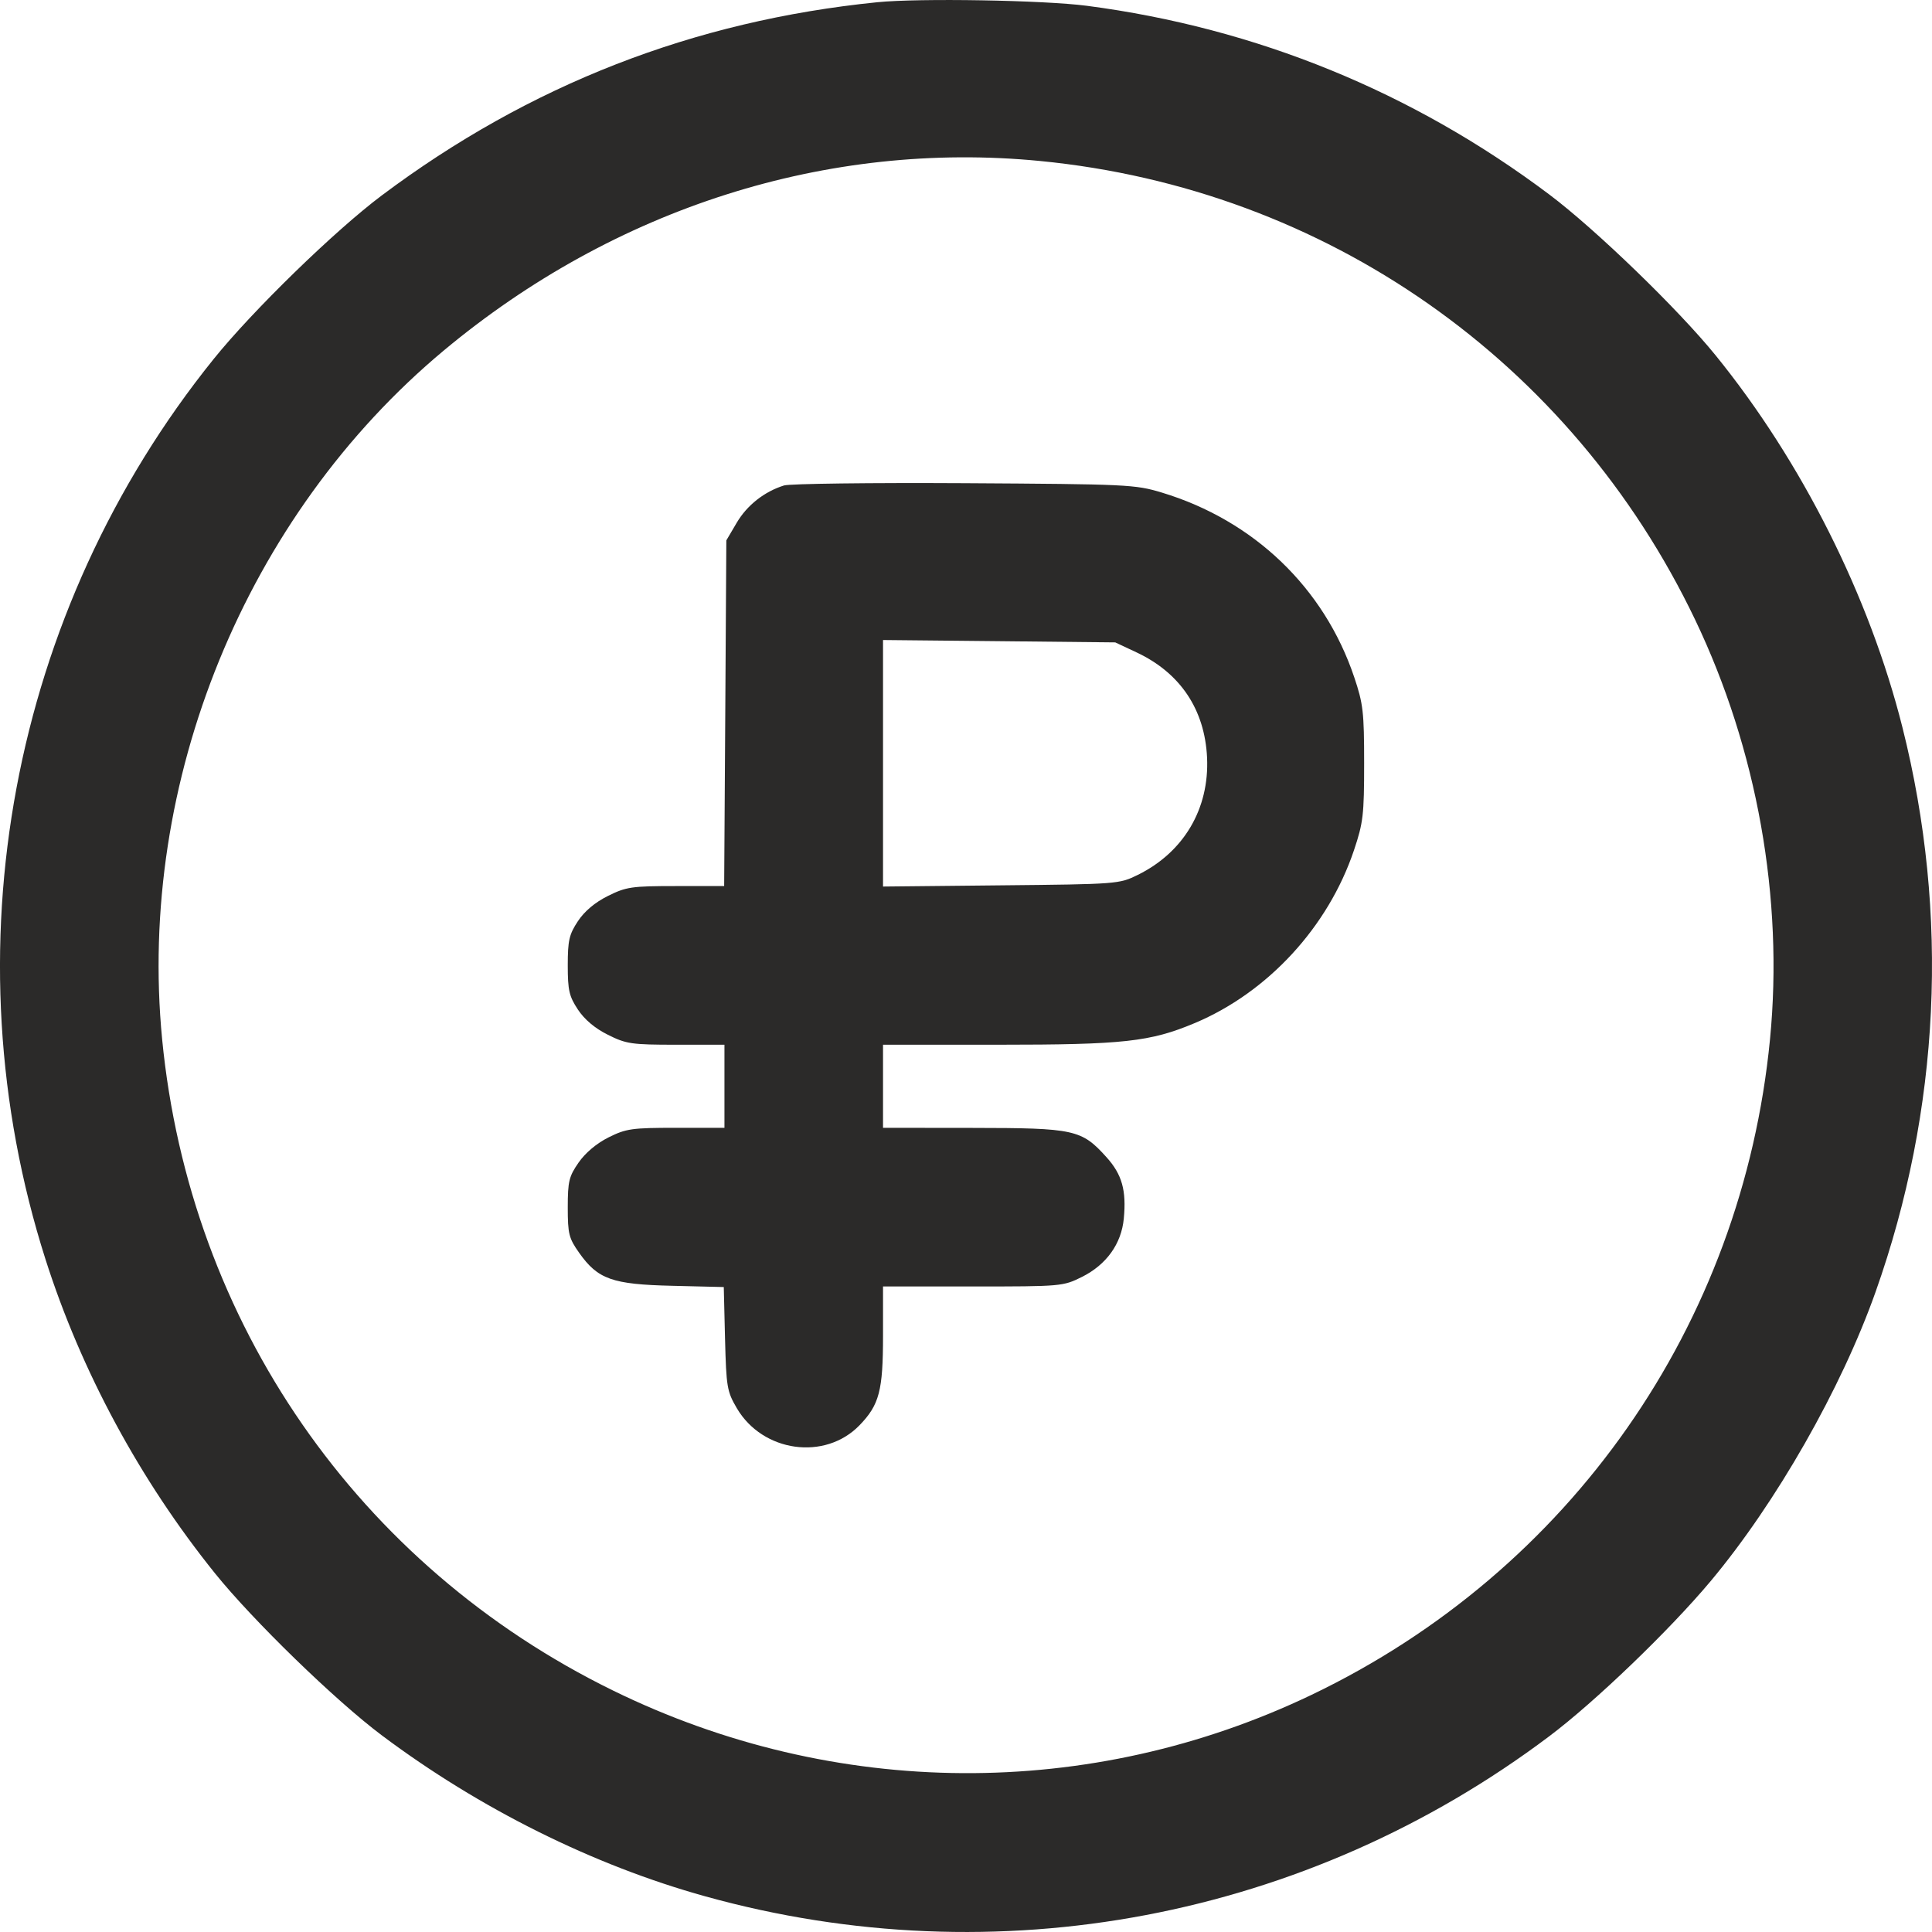 <?xml version="1.0" encoding="UTF-8"?> <svg xmlns:xlink="http://www.w3.org/1999/xlink" xmlns="http://www.w3.org/2000/svg" class="icon-format-info-icon-8 d-block" role="img" name="format-info-icon-8" width="40" height="40"> <defs> <symbol id="format-info-icon-8" viewBox="0 0 40 40"> <path fill-rule="evenodd" clip-rule="evenodd" d="M18.165 0.046C14.363 0.429 10.957 1.757 7.903 4.047C6.933 4.774 5.234 6.427 4.423 7.434C0.218 12.654 -1.095 19.682 0.942 26.073C1.681 28.39 2.898 30.645 4.452 32.575C5.237 33.55 6.945 35.209 7.903 35.927C9.927 37.445 12.283 38.618 14.603 39.262C20.639 40.94 27.057 39.723 32.075 35.948C33.025 35.234 34.57 33.748 35.417 32.736C36.775 31.112 38.121 28.752 38.831 26.75C40.17 22.973 40.363 18.936 39.388 15.06C38.705 12.345 37.304 9.555 35.519 7.356C34.744 6.4 33.031 4.744 32.075 4.026C29.249 1.902 26.006 0.578 22.503 0.12C21.605 0.003 19.032 -0.041 18.165 0.046ZM21.532 3.333C27.443 3.908 32.534 7.474 35.096 12.831C36.38 15.516 36.93 18.6 36.646 21.518C36.071 27.432 32.508 32.526 27.154 35.09C22.574 37.282 17.286 37.25 12.693 35.001C7.413 32.416 3.928 27.382 3.357 21.518C2.838 16.179 5.088 10.676 9.189 7.256C12.729 4.304 17.131 2.904 21.532 3.333ZM16.232 10.051C15.823 10.179 15.466 10.461 15.253 10.823L15.038 11.188L15.016 14.766L14.993 18.345H13.995C13.075 18.345 12.966 18.361 12.586 18.55C12.318 18.683 12.102 18.865 11.965 19.072C11.784 19.346 11.755 19.469 11.755 19.987C11.755 20.505 11.784 20.628 11.965 20.902C12.102 21.109 12.318 21.291 12.586 21.424C12.966 21.614 13.075 21.63 13.998 21.63H14.999V22.49V23.35H13.998C13.084 23.35 12.963 23.367 12.6 23.548C12.352 23.672 12.119 23.868 11.979 24.07C11.78 24.357 11.755 24.459 11.755 24.999C11.755 25.546 11.778 25.637 11.99 25.937C12.378 26.486 12.675 26.592 13.917 26.621L14.985 26.647L15.011 27.716C15.037 28.72 15.052 28.808 15.255 29.155C15.791 30.068 17.081 30.247 17.796 29.508C18.206 29.084 18.282 28.792 18.282 27.654V26.635H20.143C21.977 26.635 22.009 26.632 22.401 26.437C22.907 26.184 23.217 25.753 23.267 25.23C23.323 24.646 23.23 24.315 22.909 23.959C22.392 23.385 22.248 23.354 20.139 23.352L18.282 23.35V22.49V21.63H20.67C23.261 21.63 23.812 21.569 24.731 21.184C26.248 20.548 27.499 19.192 28.033 17.602C28.224 17.033 28.243 16.869 28.243 15.803C28.243 14.744 28.223 14.57 28.038 14.021C27.416 12.17 25.961 10.775 24.054 10.198C23.503 10.031 23.341 10.024 19.963 10.004C18.028 9.993 16.349 10.014 16.232 10.051ZM23.531 13.507C24.436 13.931 24.944 14.69 24.991 15.685C25.04 16.744 24.509 17.644 23.558 18.113C23.172 18.303 23.139 18.306 20.725 18.33L18.282 18.355V15.803V13.251L20.686 13.275L23.09 13.3L23.531 13.507Z" fill="#2B2A29"></path> </symbol> </defs> <use xlink:href="#format-info-icon-8"></use> </svg> 